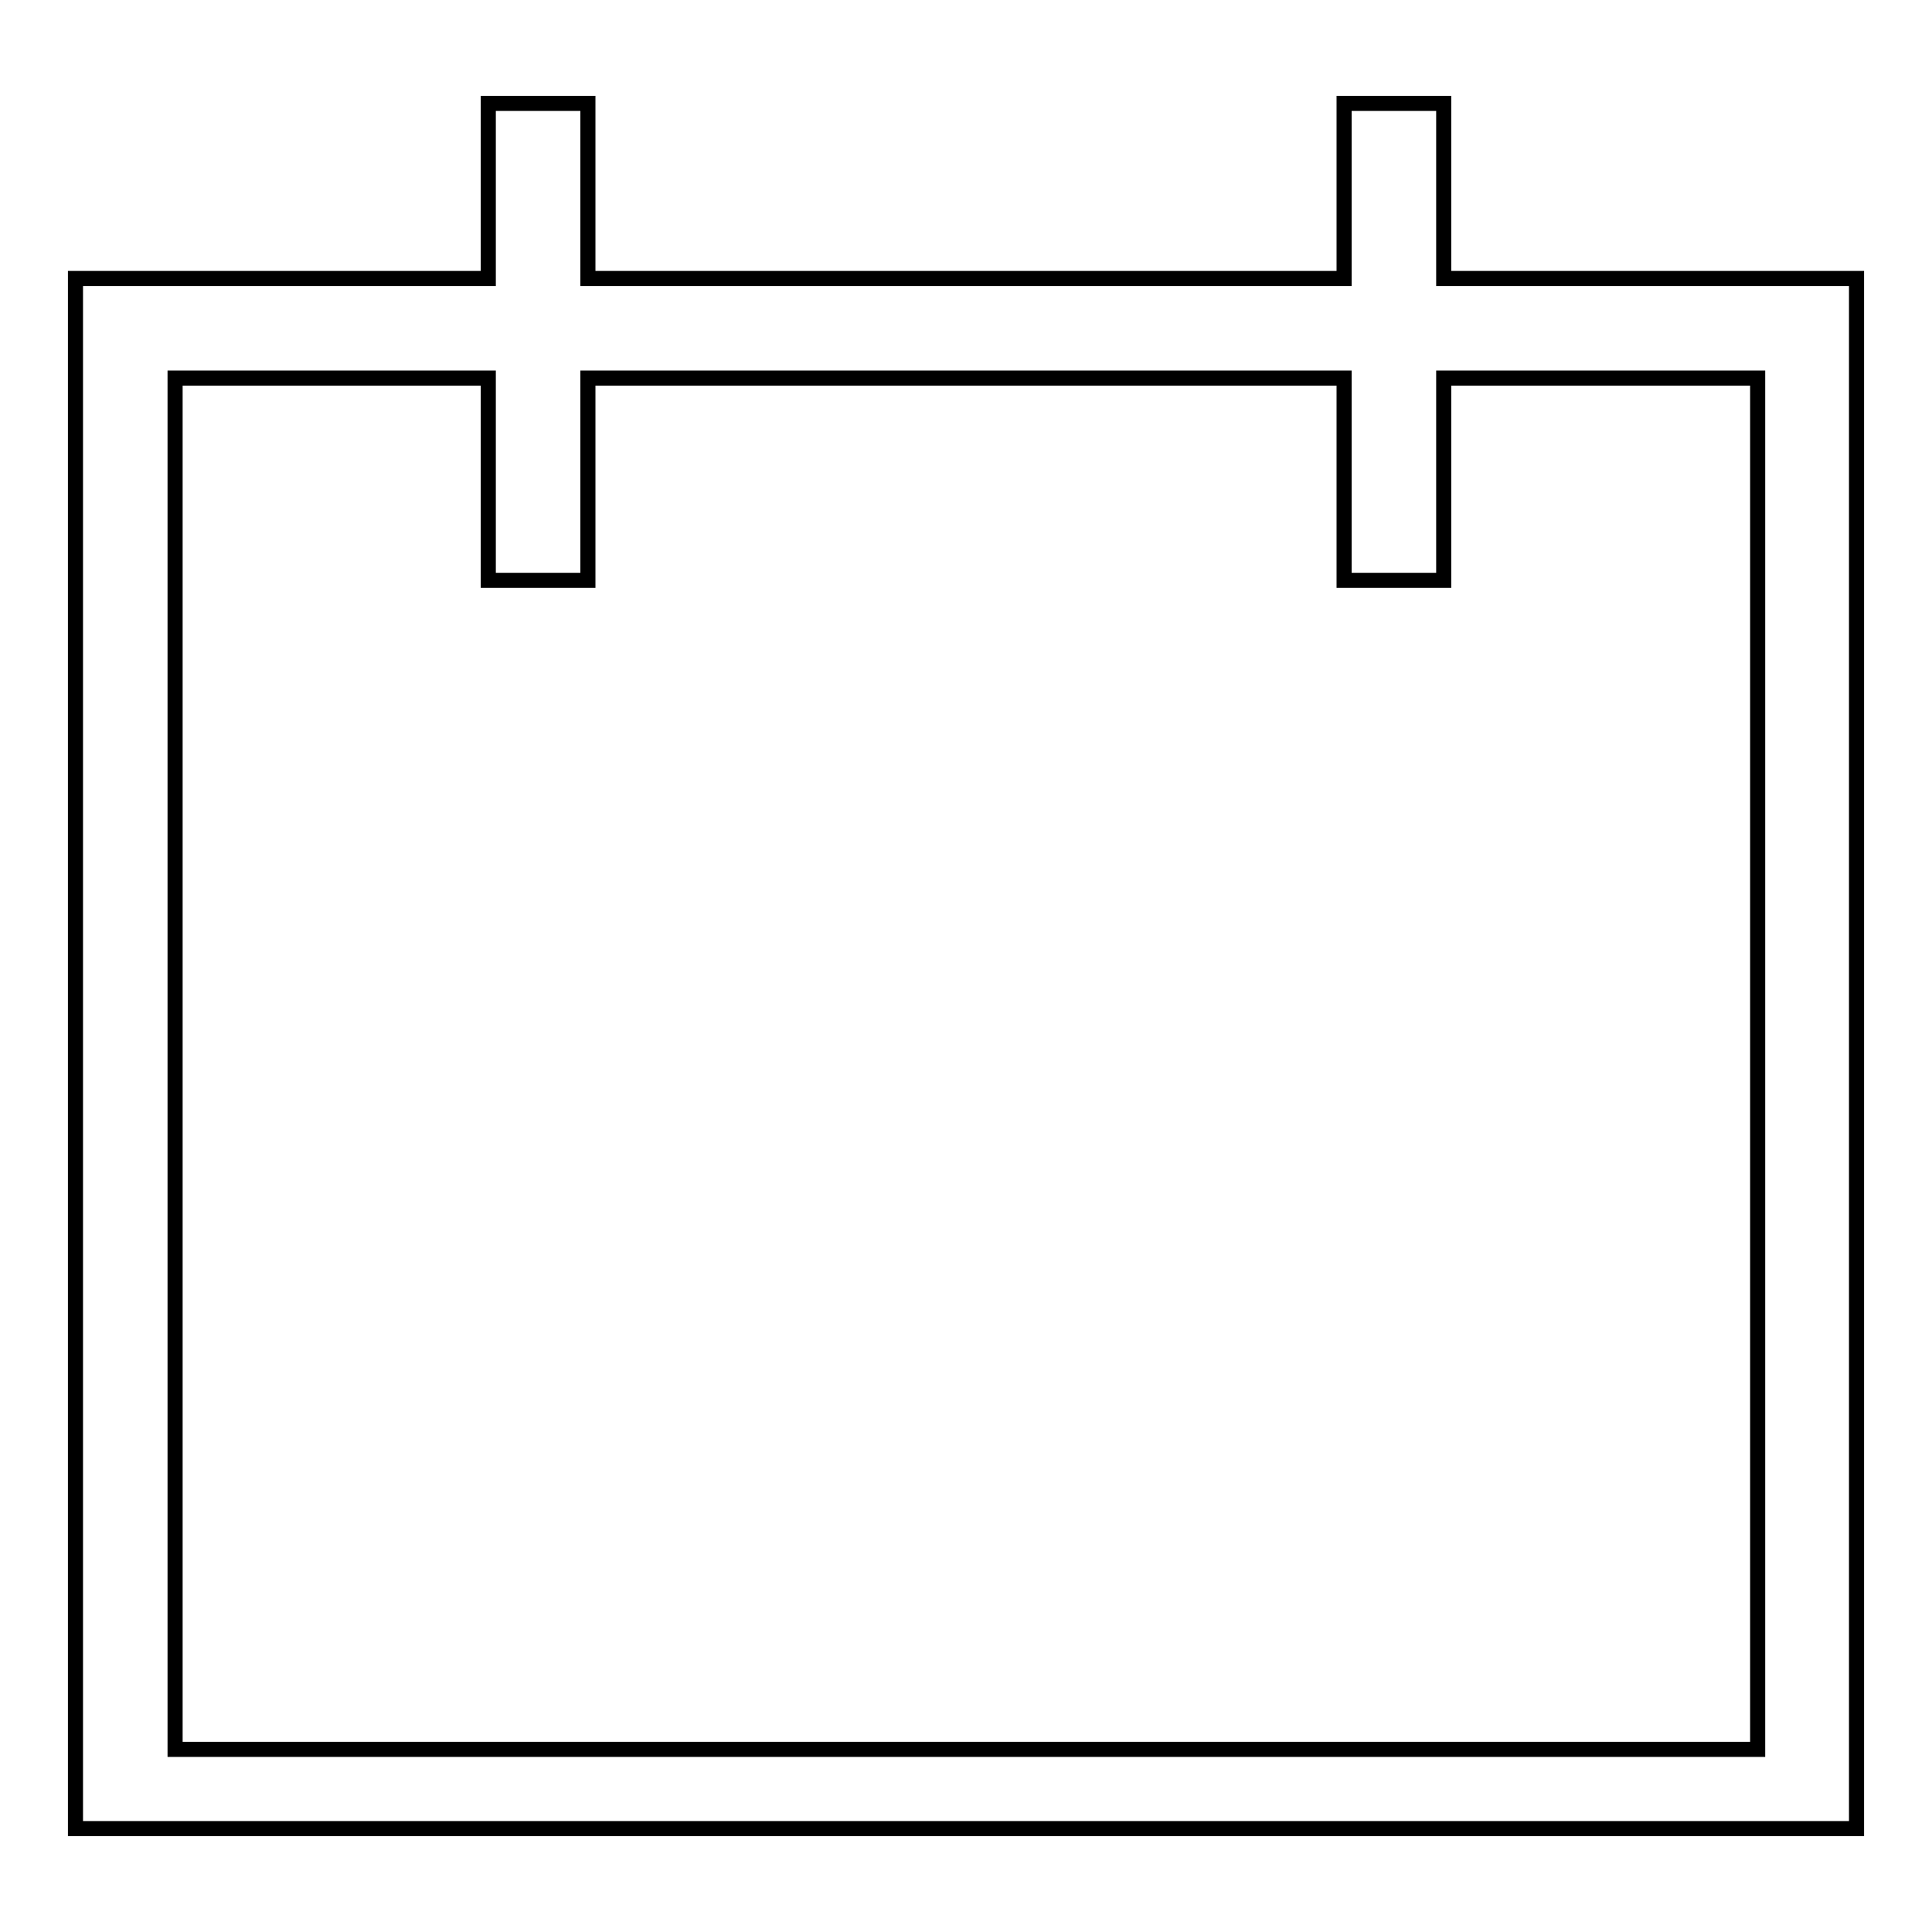 <?xml version="1.0" encoding="utf-8"?>
<!-- Svg Vector Icons : http://www.onlinewebfonts.com/icon -->
<!DOCTYPE svg PUBLIC "-//W3C//DTD SVG 1.1//EN" "http://www.w3.org/Graphics/SVG/1.1/DTD/svg11.dtd">
<svg version="1.1" xmlns="http://www.w3.org/2000/svg" xmlns:xlink="http://www.w3.org/1999/xlink" x="0px" y="0px" viewBox="0 0 256 256" enable-background="new 0 0 256 256" xml:space="preserve">
<g> <path stroke-width="2" fill-opacity="0" stroke="#000000"  d="M191.3,36.9V13.7h-13.2v23.2H77.9V13.7H64.7v23.2H10v205.4h236V36.9H191.3z M232.8,231.8H23.2V50.1h41.5 v26.8h13.2V50.1h100.2v26.8h13.2V50.1h41.6V231.8z"/></g>
</svg>